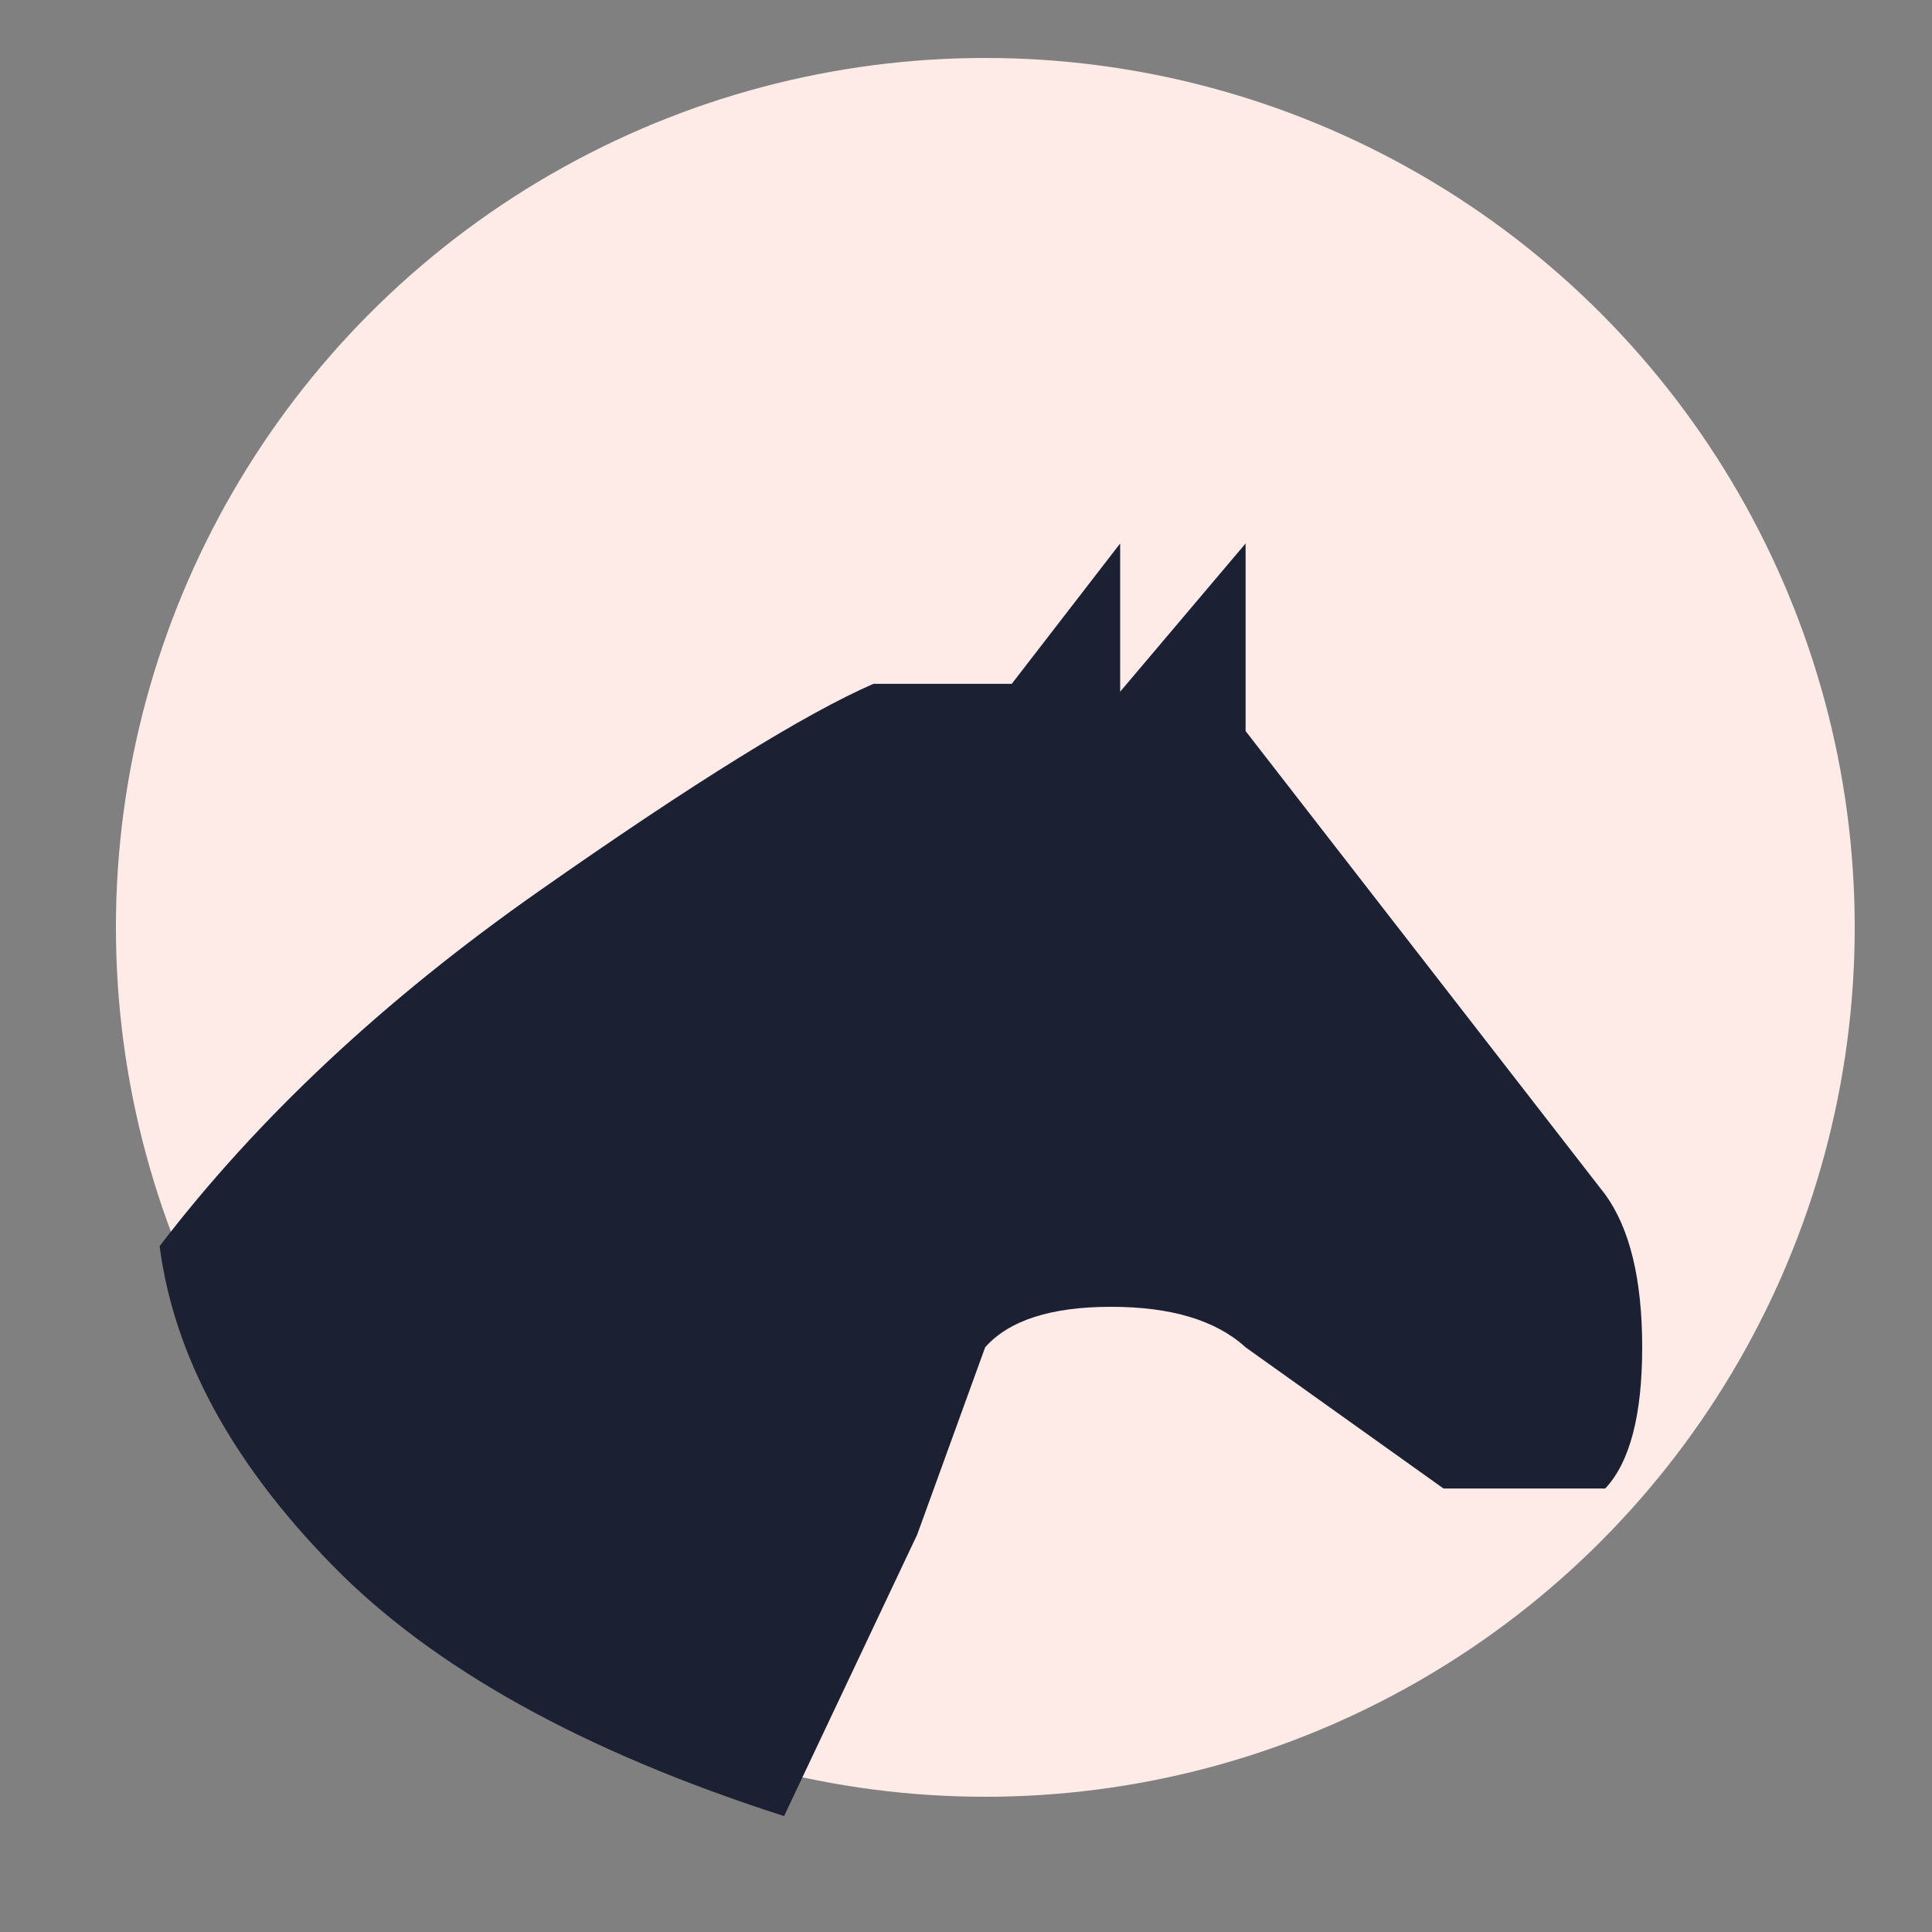 <?xml version="1.0" encoding="UTF-8"?>
<svg width="100px" height="100px" viewBox="0 0 100 100" version="1.1" xmlns="http://www.w3.org/2000/svg" xmlns:xlink="http://www.w3.org/1999/xlink">
    <rect x="0" y="0" width="100" height="100" fill="#808080" stroke="none"/>
    <title>grosstier</title>
    <g id="grosstier" stroke="none" stroke-width="1" fill="none" fill-rule="evenodd">
        <circle id="Oval" fill="#FEEBE8" cx="51" cy="48" r="45"></circle>
        <path d="M28.79,37.84 L28.79,28.129 L35.283,35.802 L35.283,28.129 L40.894,35.396 L48.056,35.396 C51.591,36.935 57.365,40.513 65.377,46.132 C73.389,51.75 79.93,57.873 85,64.5 C84.261,70.167 81.287,75.667 76.077,81 C70.868,86.333 63.068,90.667 52.678,94 L45.787,79.427 L42.271,69.737 C41.034,68.339 38.86,67.64 35.751,67.64 C32.642,67.64 30.321,68.339 28.79,69.737 L18.547,77.044 L10.175,77.044 C8.9,75.685 8.263,73.249 8.263,69.737 C8.263,66.225 8.9,63.588 10.175,61.828 L28.79,37.84 Z" id="Rectangle" fill="#1C2033" transform="translate(46.631, 61.065) scale(-1, 1) translate(-46.631, -61.065) "></path>
    </g>
</svg>